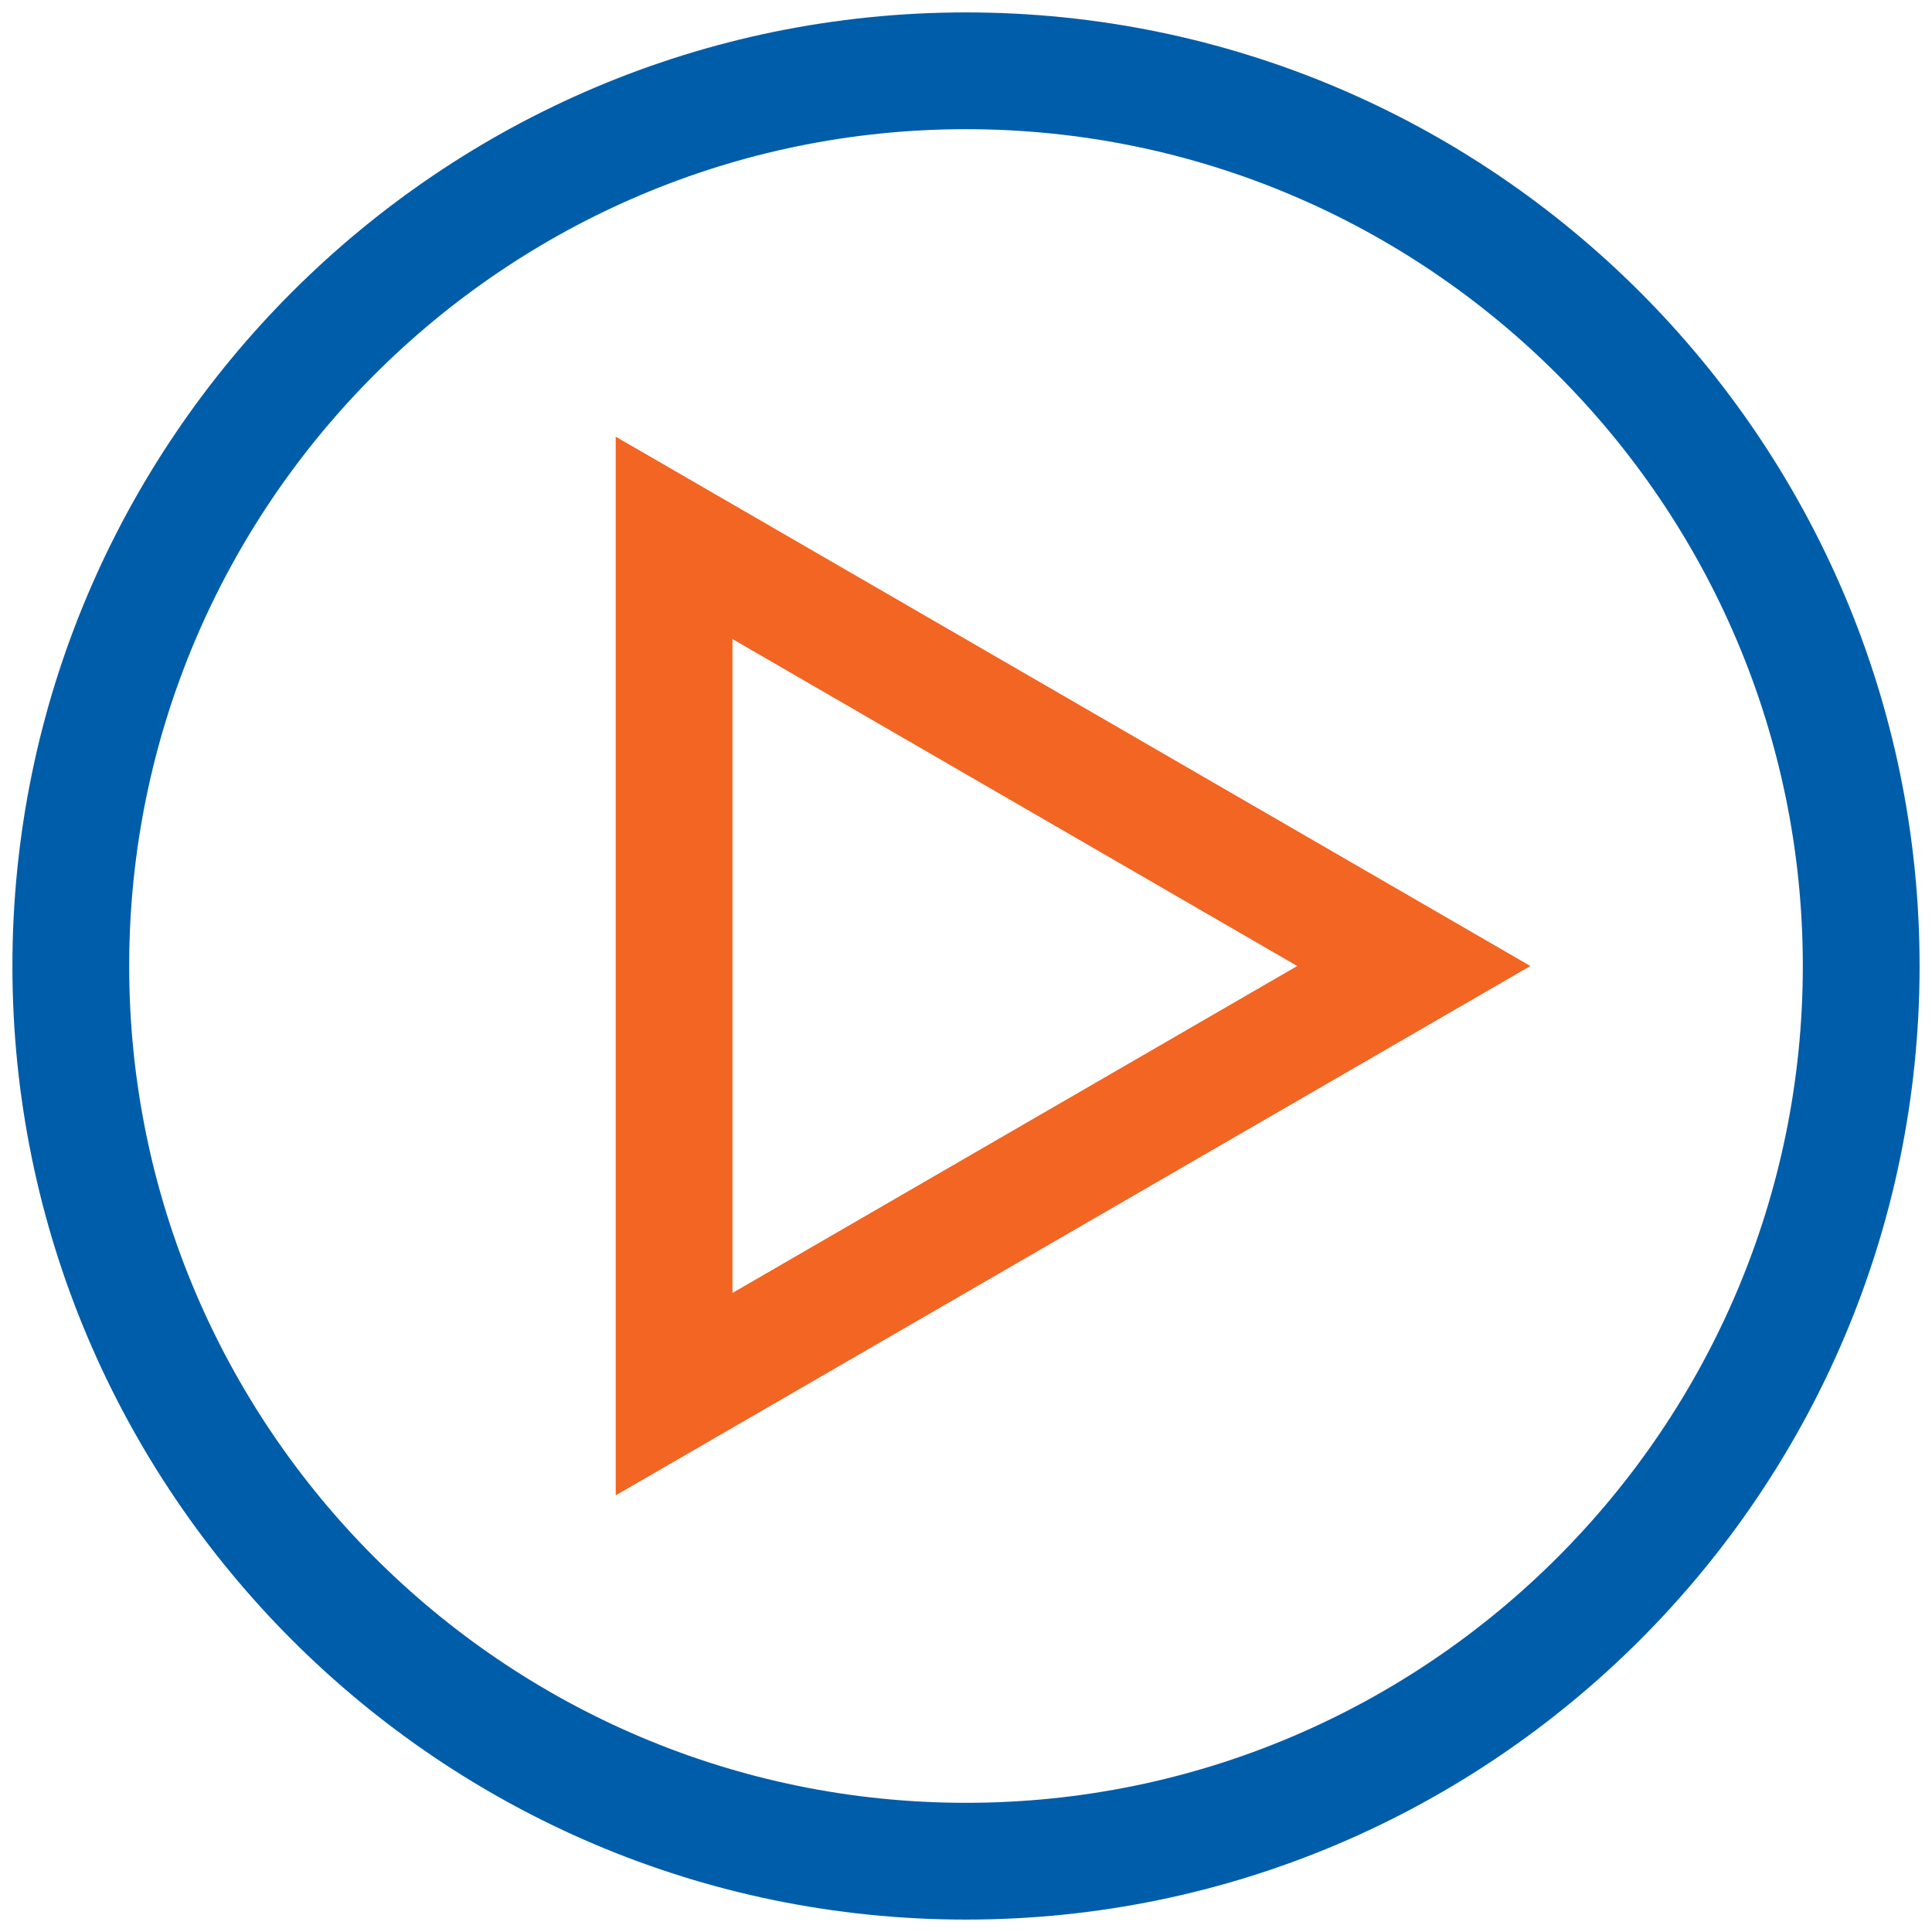 <?xml version="1.0" encoding="iso-8859-1"?>
<!-- Generator: Adobe Illustrator 28.3.0, SVG Export Plug-In . SVG Version: 6.00 Build 0)  -->
<svg version="1.1" id="Layer_1" xmlns="http://www.w3.org/2000/svg" xmlns:xlink="http://www.w3.org/1999/xlink" x="0px" y="0px"
	 viewBox="0 0 49.638 49.638" style="enable-background:new 0 0 49.638 49.638;" xml:space="preserve">
<g>
	<g id="Play_2_">
		<path style="fill:#F26522;" d="M15.819,38.419v-27.2l23.5,13.6L15.819,38.419z M18.819,16.419v16.8l14.51-8.4L18.819,16.419z"/>
	</g>
	<g>
		<path style="fill:#005DA9;" d="M24.819,49.319c-13.51,0-24.5-10.99-24.5-24.5s10.99-24.5,24.5-24.5s24.5,10.99,24.5,24.5
			S38.329,49.319,24.819,49.319z M24.819,3.319c-11.86,0-21.5,9.65-21.5,21.5s9.64,21.5,21.5,21.5s21.5-9.65,21.5-21.5
			S36.679,3.319,24.819,3.319z"/>
	</g>
</g>
</svg>
